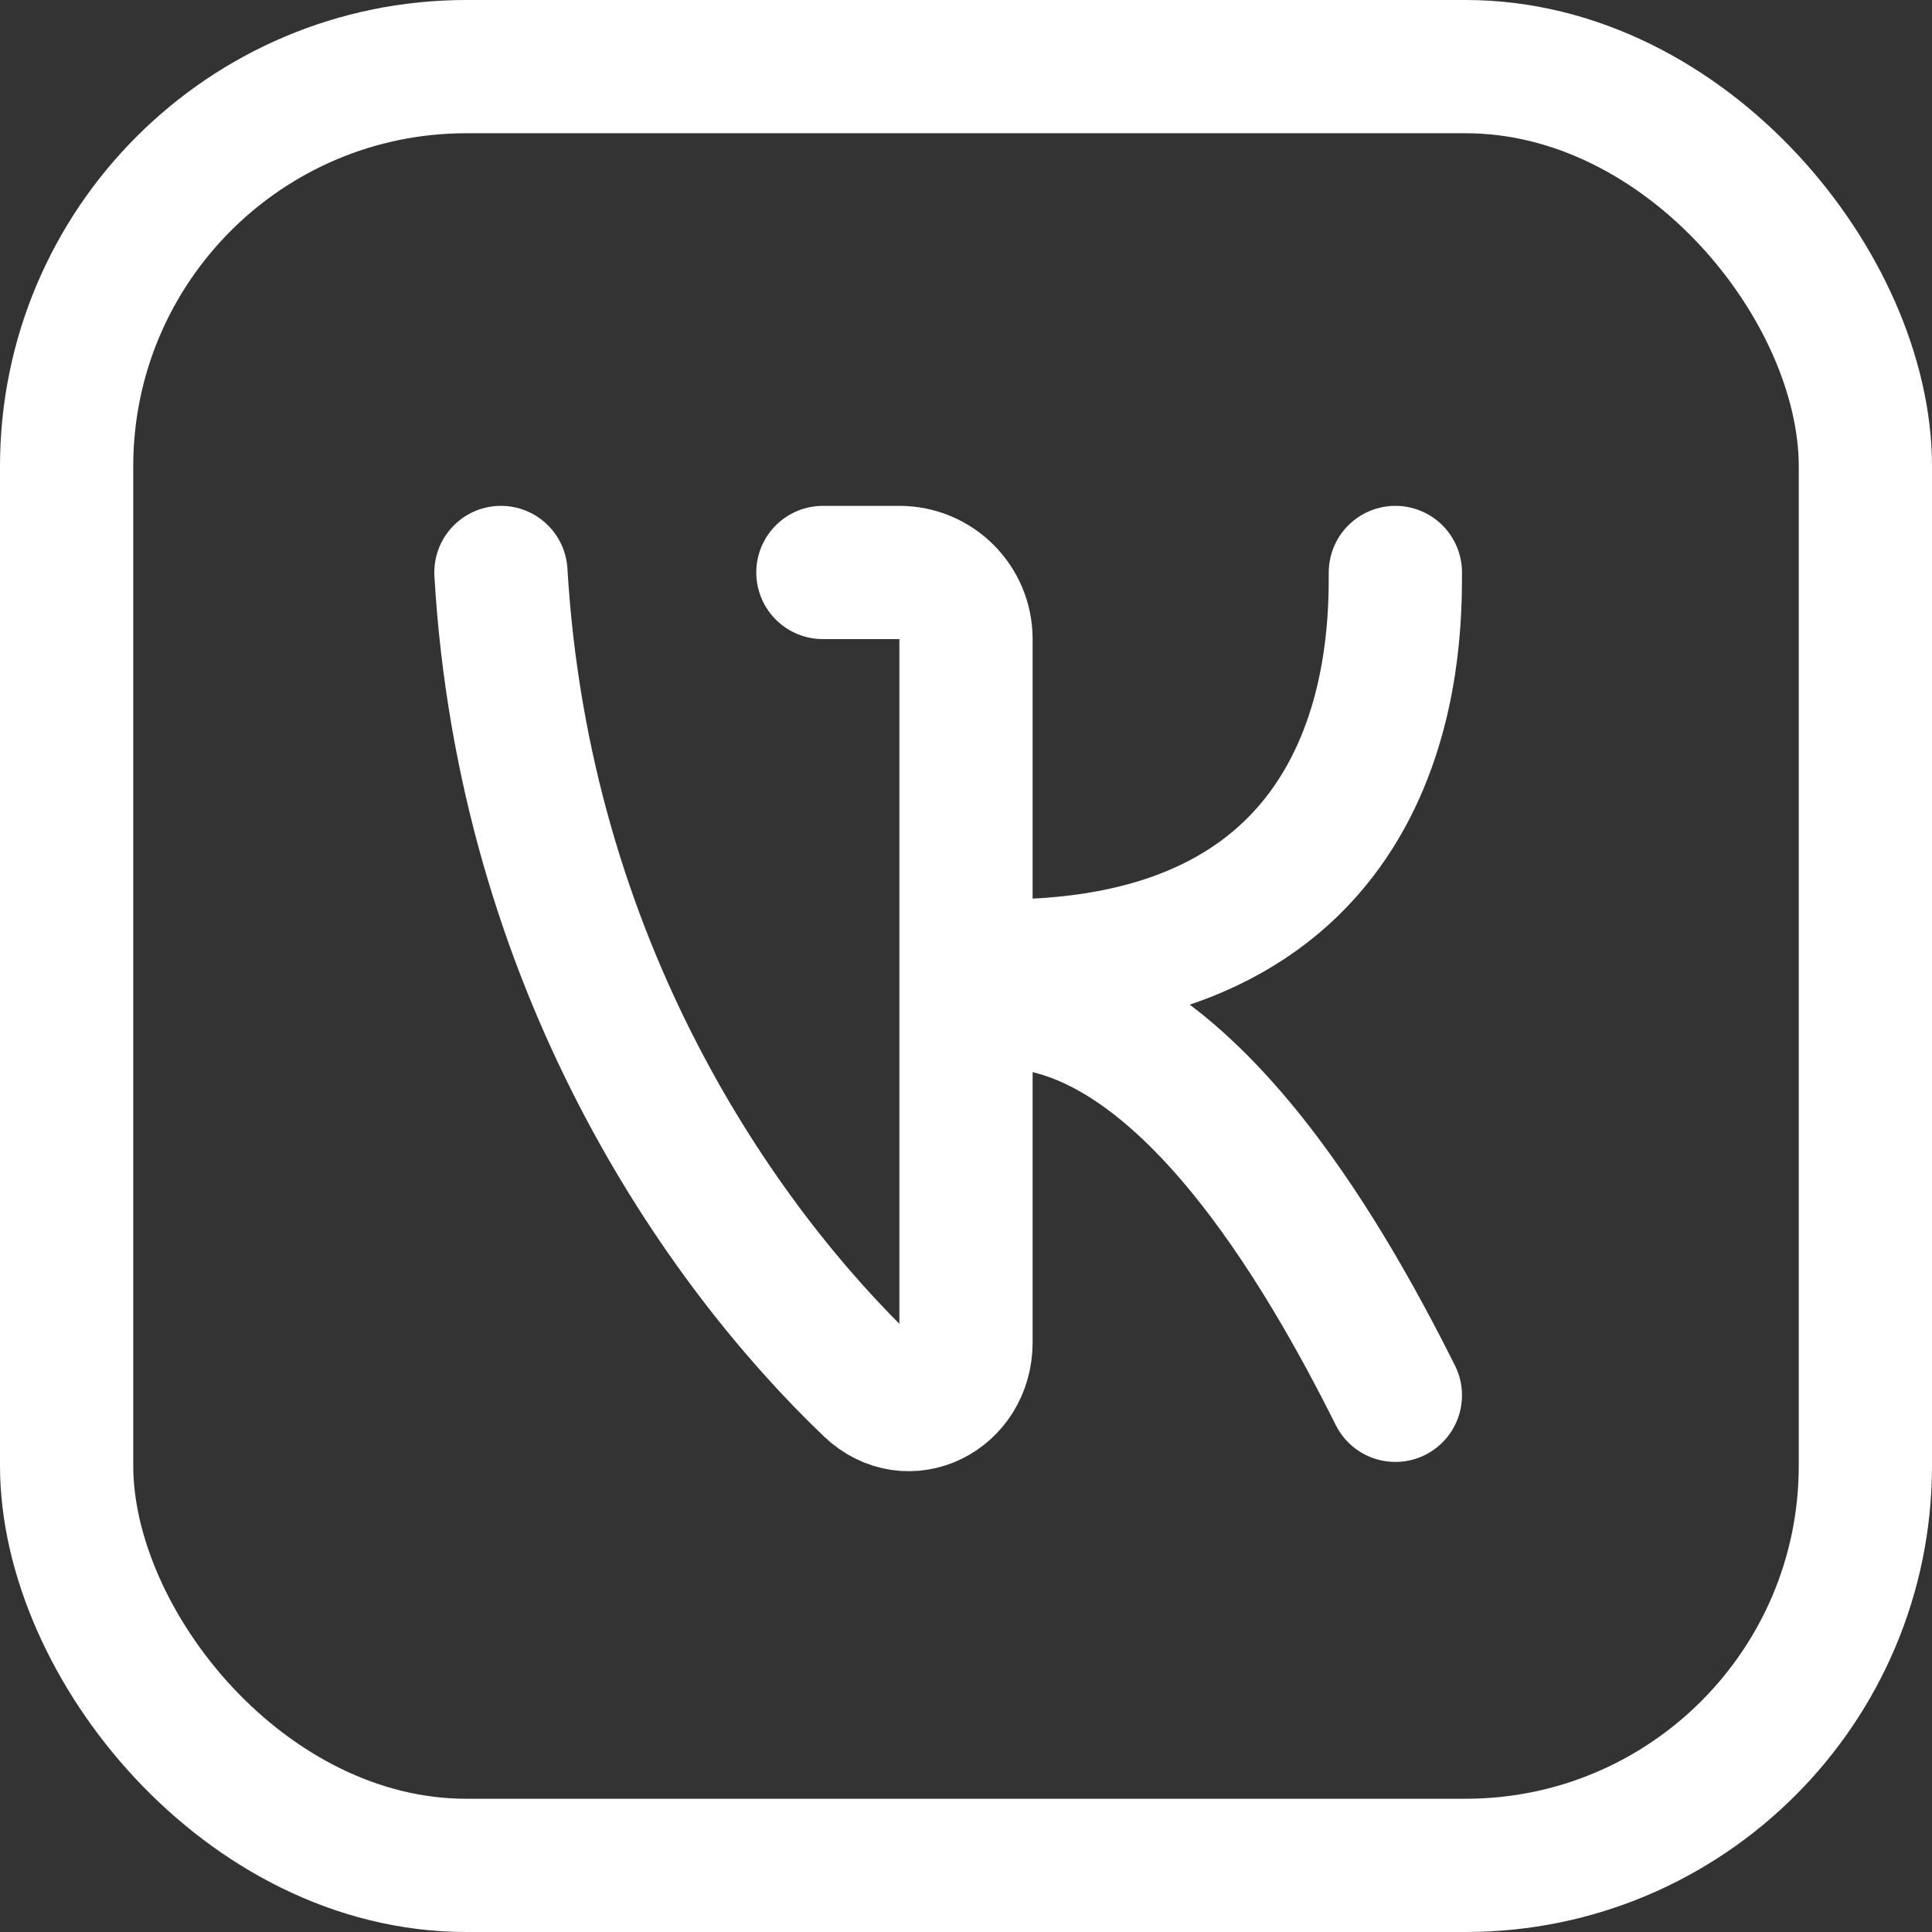 <svg width="29" height="29" viewBox="0 0 29 29" fill="none" xmlns="http://www.w3.org/2000/svg">
<rect x="0" y="0" width="29" height="29" fill="#333333" stroke="none"/>
<rect x="1" y="1" width="27" height="27" rx="6" stroke="white" stroke-width="2"/>
<path d="M7.519 8.593C7.866 14.493 10.807 18.688 13.057 20.837C13.634 21.389 14.5 20.949 14.5 20.15V9.593C14.5 9.04 14.052 8.593 13.5 8.593H12.352" stroke="white" stroke-width="2" stroke-linecap="round"/>
<path d="M15.037 14.5C20.945 14.5 20.945 9.667 20.945 8.593" stroke="white" stroke-width="2" stroke-linecap="round"/>
<path d="M15.037 15.037C17.722 15.037 19.87 18.796 20.945 20.944" stroke="white" stroke-width="2" stroke-linecap="round"/>
</svg>

